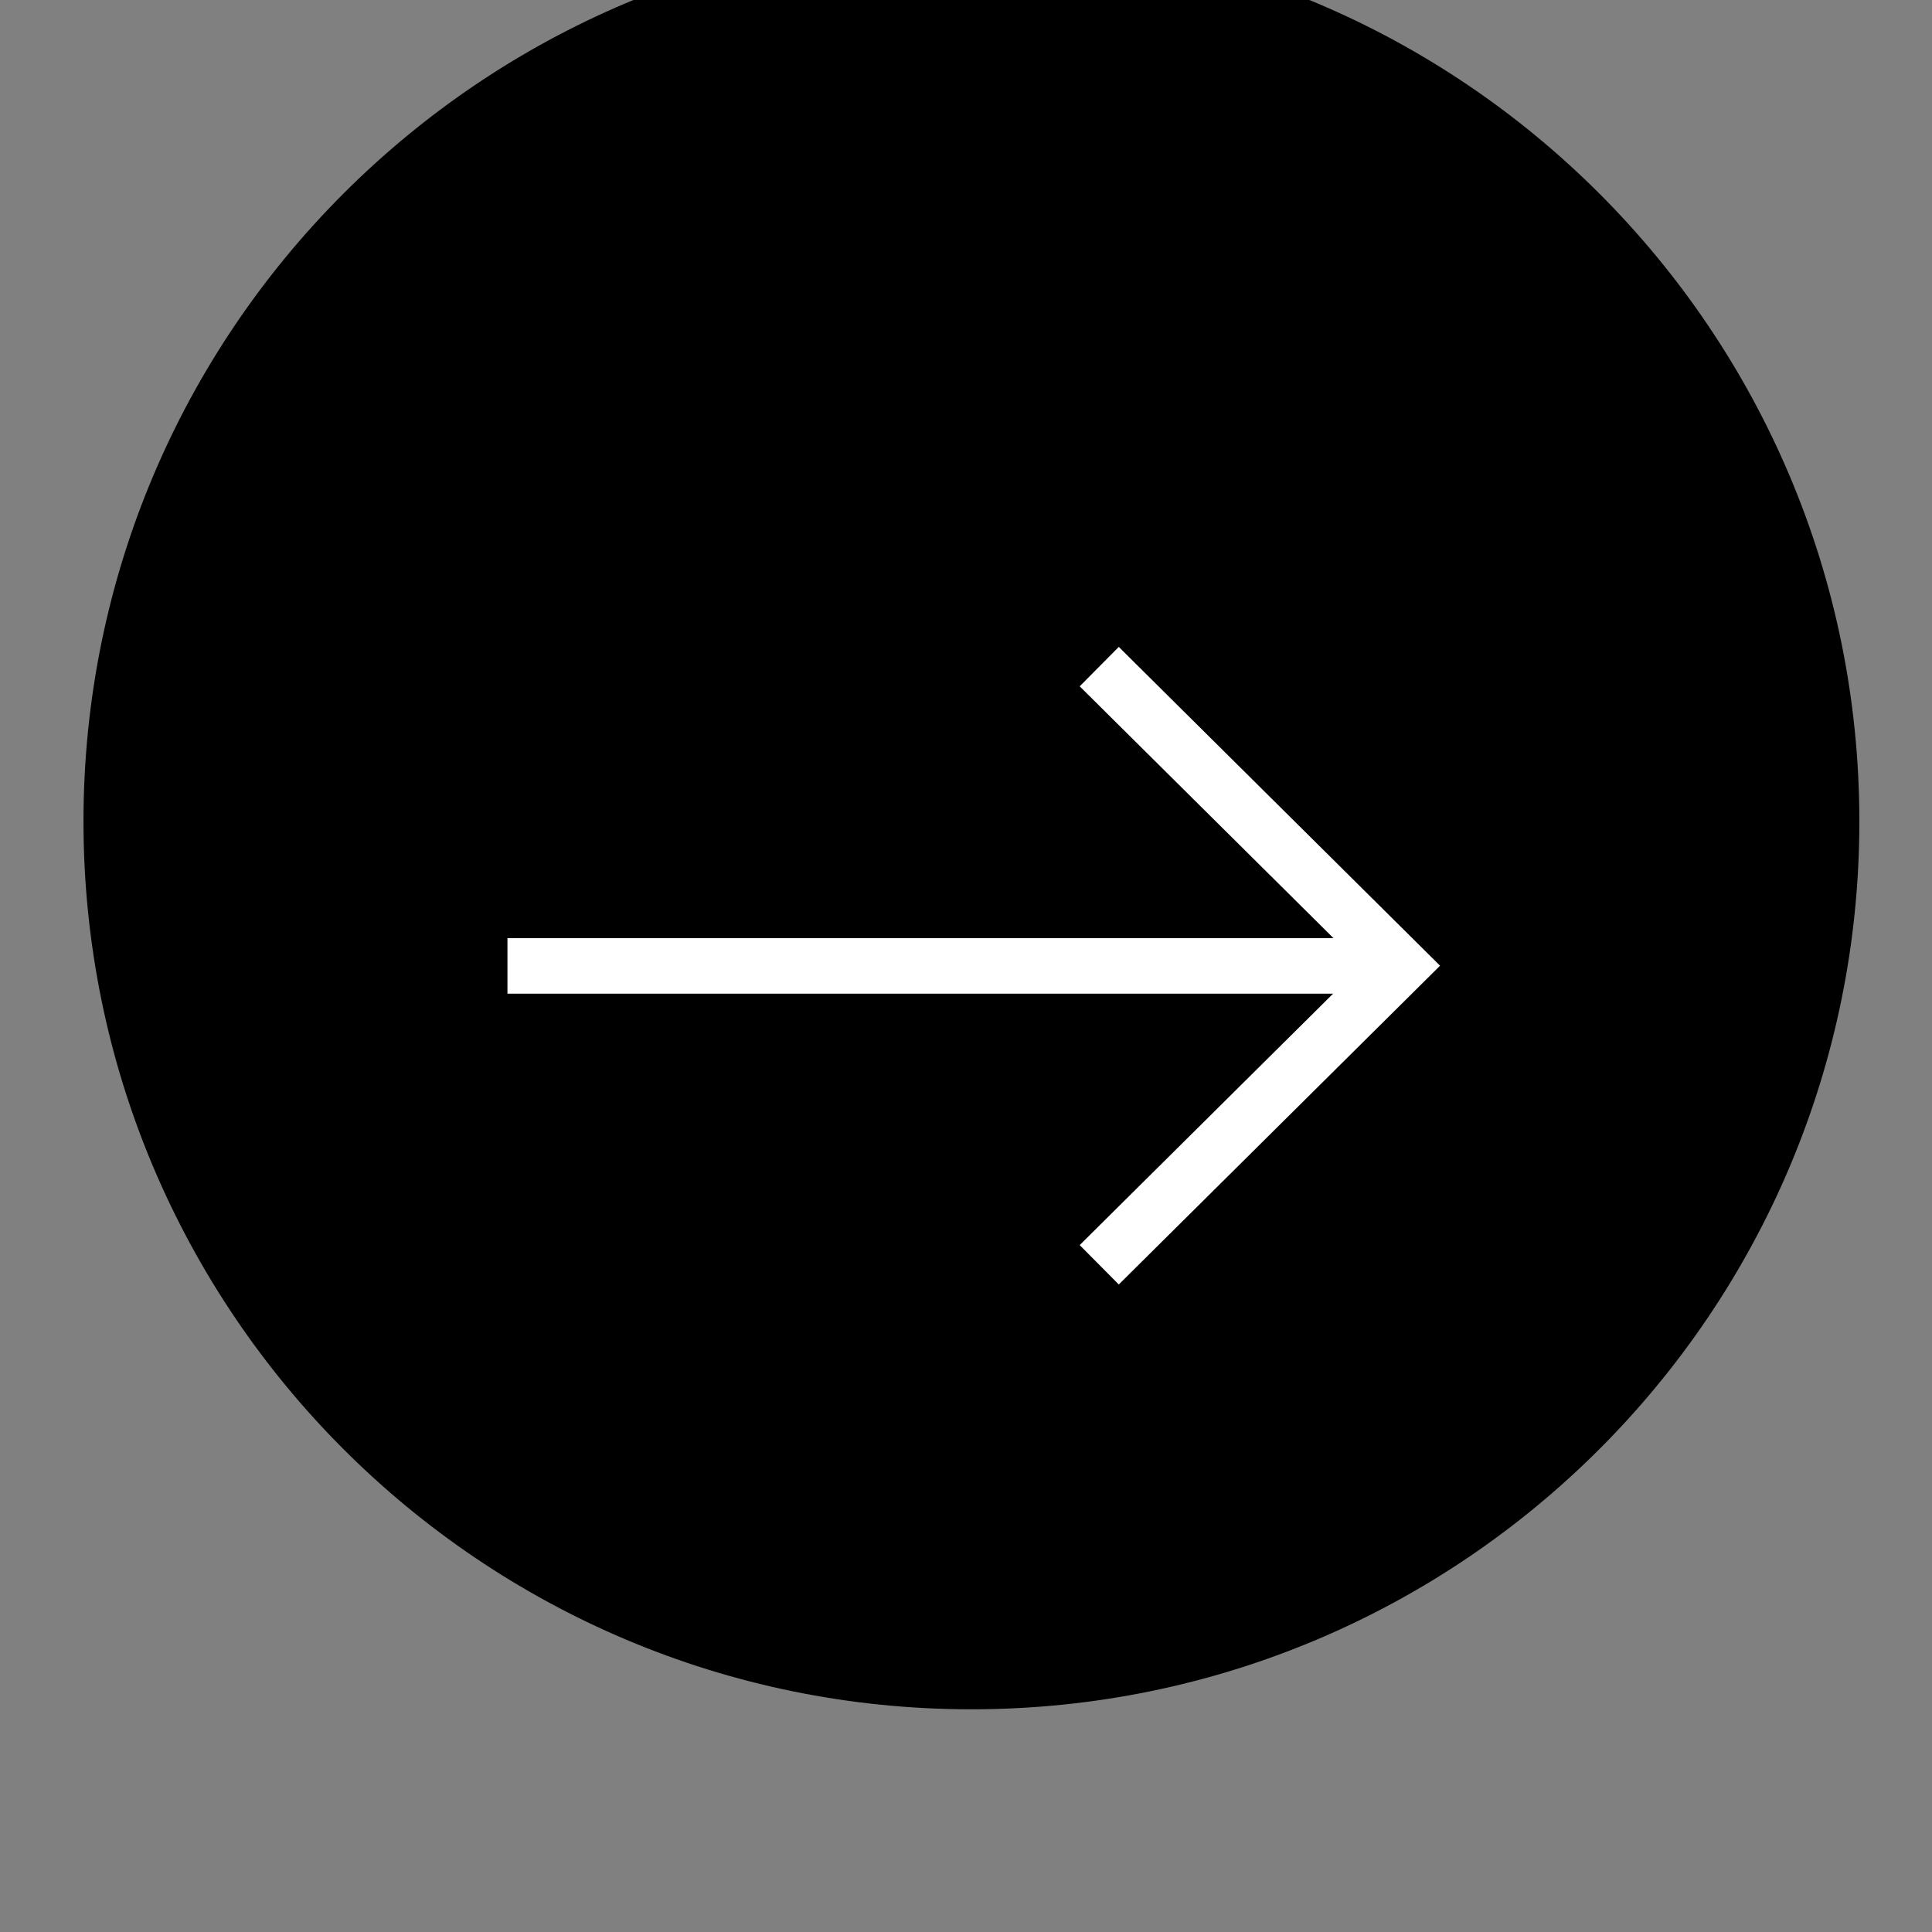 <?xml version="1.0" encoding="UTF-8" standalone="no"?>
<!-- Created with Inkscape (http://www.inkscape.org/) -->

<svg
   xmlns:dc="http://purl.org/dc/elements/1.1/"
   xmlns:cc="http://creativecommons.org/ns#"
   xmlns:rdf="http://www.w3.org/1999/02/22-rdf-syntax-ns#"
   xmlns:svg="http://www.w3.org/2000/svg"
   xmlns="http://www.w3.org/2000/svg"
   xmlns:sodipodi="http://sodipodi.sourceforge.net/DTD/sodipodi-0.dtd"
   xmlns:inkscape="http://www.inkscape.org/namespaces/inkscape"
   width="24.578mm"
   height="24.578mm"
   viewBox="0 0 24.578 24.578"
   version="1.1"
   id="svg8377"
   inkscape:version="0.92.4 (5da689c313, 2019-01-14)"
   sodipodi:docname="arrow-circle-right.svg">
  <rect x="0" y="0" width="24.578" height="24.578" fill="#808080" stroke="none"/>
  <defs
     id="defs8371">
    <clipPath
       clipPathUnits="userSpaceOnUse"
       id="clipPath3596">
      <path
         d="m 872.999,12727.998 h 174 V 12812 h -174 z"
         id="path3594"
         inkscape:connector-curvature="0" />
    </clipPath>
    <clipPath
       clipPathUnits="userSpaceOnUse"
       id="clipPath2688">
      <path
         d="M 0,0 H 1920 V 12875 H 0 Z"
         id="path2686"
         inkscape:connector-curvature="0" />
    </clipPath>
    <clipPath
       clipPathUnits="userSpaceOnUse"
       id="clipPath2546">
      <path
         d="M 0,0 H 1920 V 12875 H 0 Z"
         id="path2544"
         inkscape:connector-curvature="0" />
    </clipPath>
    <clipPath
       clipPathUnits="userSpaceOnUse"
       id="clipPath2566">
      <path
         d="M 0,0 H 1920 V 12875 H 0 Z"
         id="path2564"
         inkscape:connector-curvature="0" />
    </clipPath>
  </defs>
  <sodipodi:namedview
     id="base"
     pagecolor="#ffffff"
     bordercolor="#666666"
     borderopacity="1.0"
     inkscape:pageopacity="0.0"
     inkscape:pageshadow="2"
     inkscape:zoom="0.35"
     inkscape:cx="21.053371"
     inkscape:cy="-272.44932"
     inkscape:document-units="mm"
     inkscape:current-layer="layer1"
     showgrid="false"
     fit-margin-top="1"
     fit-margin-left="1"
     fit-margin-right="1"
     fit-margin-bottom="1"
     inkscape:window-width="972"
     inkscape:window-height="412"
     inkscape:window-x="540"
     inkscape:window-y="227"
     inkscape:window-maximized="0" />
  <g
     inkscape:label="Ebene 1"
     inkscape:groupmode="layer"
     id="layer1"
     transform="translate(-38.677,1.093)">
    <g
       transform="matrix(0.353,0,0,-0.353,-58.748,2930.959)"
       id="g2560">
      <g
         id="g2562"
         clip-path="url(#clipPath2566)">
        <g
           id="g2568"
           transform="translate(311,8244.496)">
          <path
             d="M 0,0 C 17.673,0 32,14.326 32,32 32,49.674 17.673,64 0,64 -17.673,64 -32,49.674 -32,32 -32,14.326 -17.673,0 0,0"
             style="fill:#000000;fill-opacity:1;fill-rule:nonzero;stroke:none"
             id="path2570"
             inkscape:connector-curvature="0" />
        </g>
      </g>
    </g>
    <g
       id="g2572"
       transform="matrix(0.353,0,0,-0.353,52.661,14.997)">
      <path
         d="M 0,0 10.863,10.778 0,21.557"
         style="fill:none;stroke:#ffffff;stroke-width:2;stroke-linecap:butt;stroke-linejoin:miter;stroke-miterlimit:4;stroke-dasharray:none;stroke-opacity:1"
         id="path2574"
         inkscape:connector-curvature="0" />
    </g>
    <g
       id="g2576"
       transform="matrix(0.353,0,0,-0.353,56.258,11.195)">
      <path
         d="M 0,0 H -31.517"
         style="fill:none;stroke:#ffffff;stroke-width:2;stroke-linecap:butt;stroke-linejoin:miter;stroke-miterlimit:4;stroke-dasharray:none;stroke-opacity:1"
         id="path2578"
         inkscape:connector-curvature="0" />
    </g>
  </g>
</svg>
